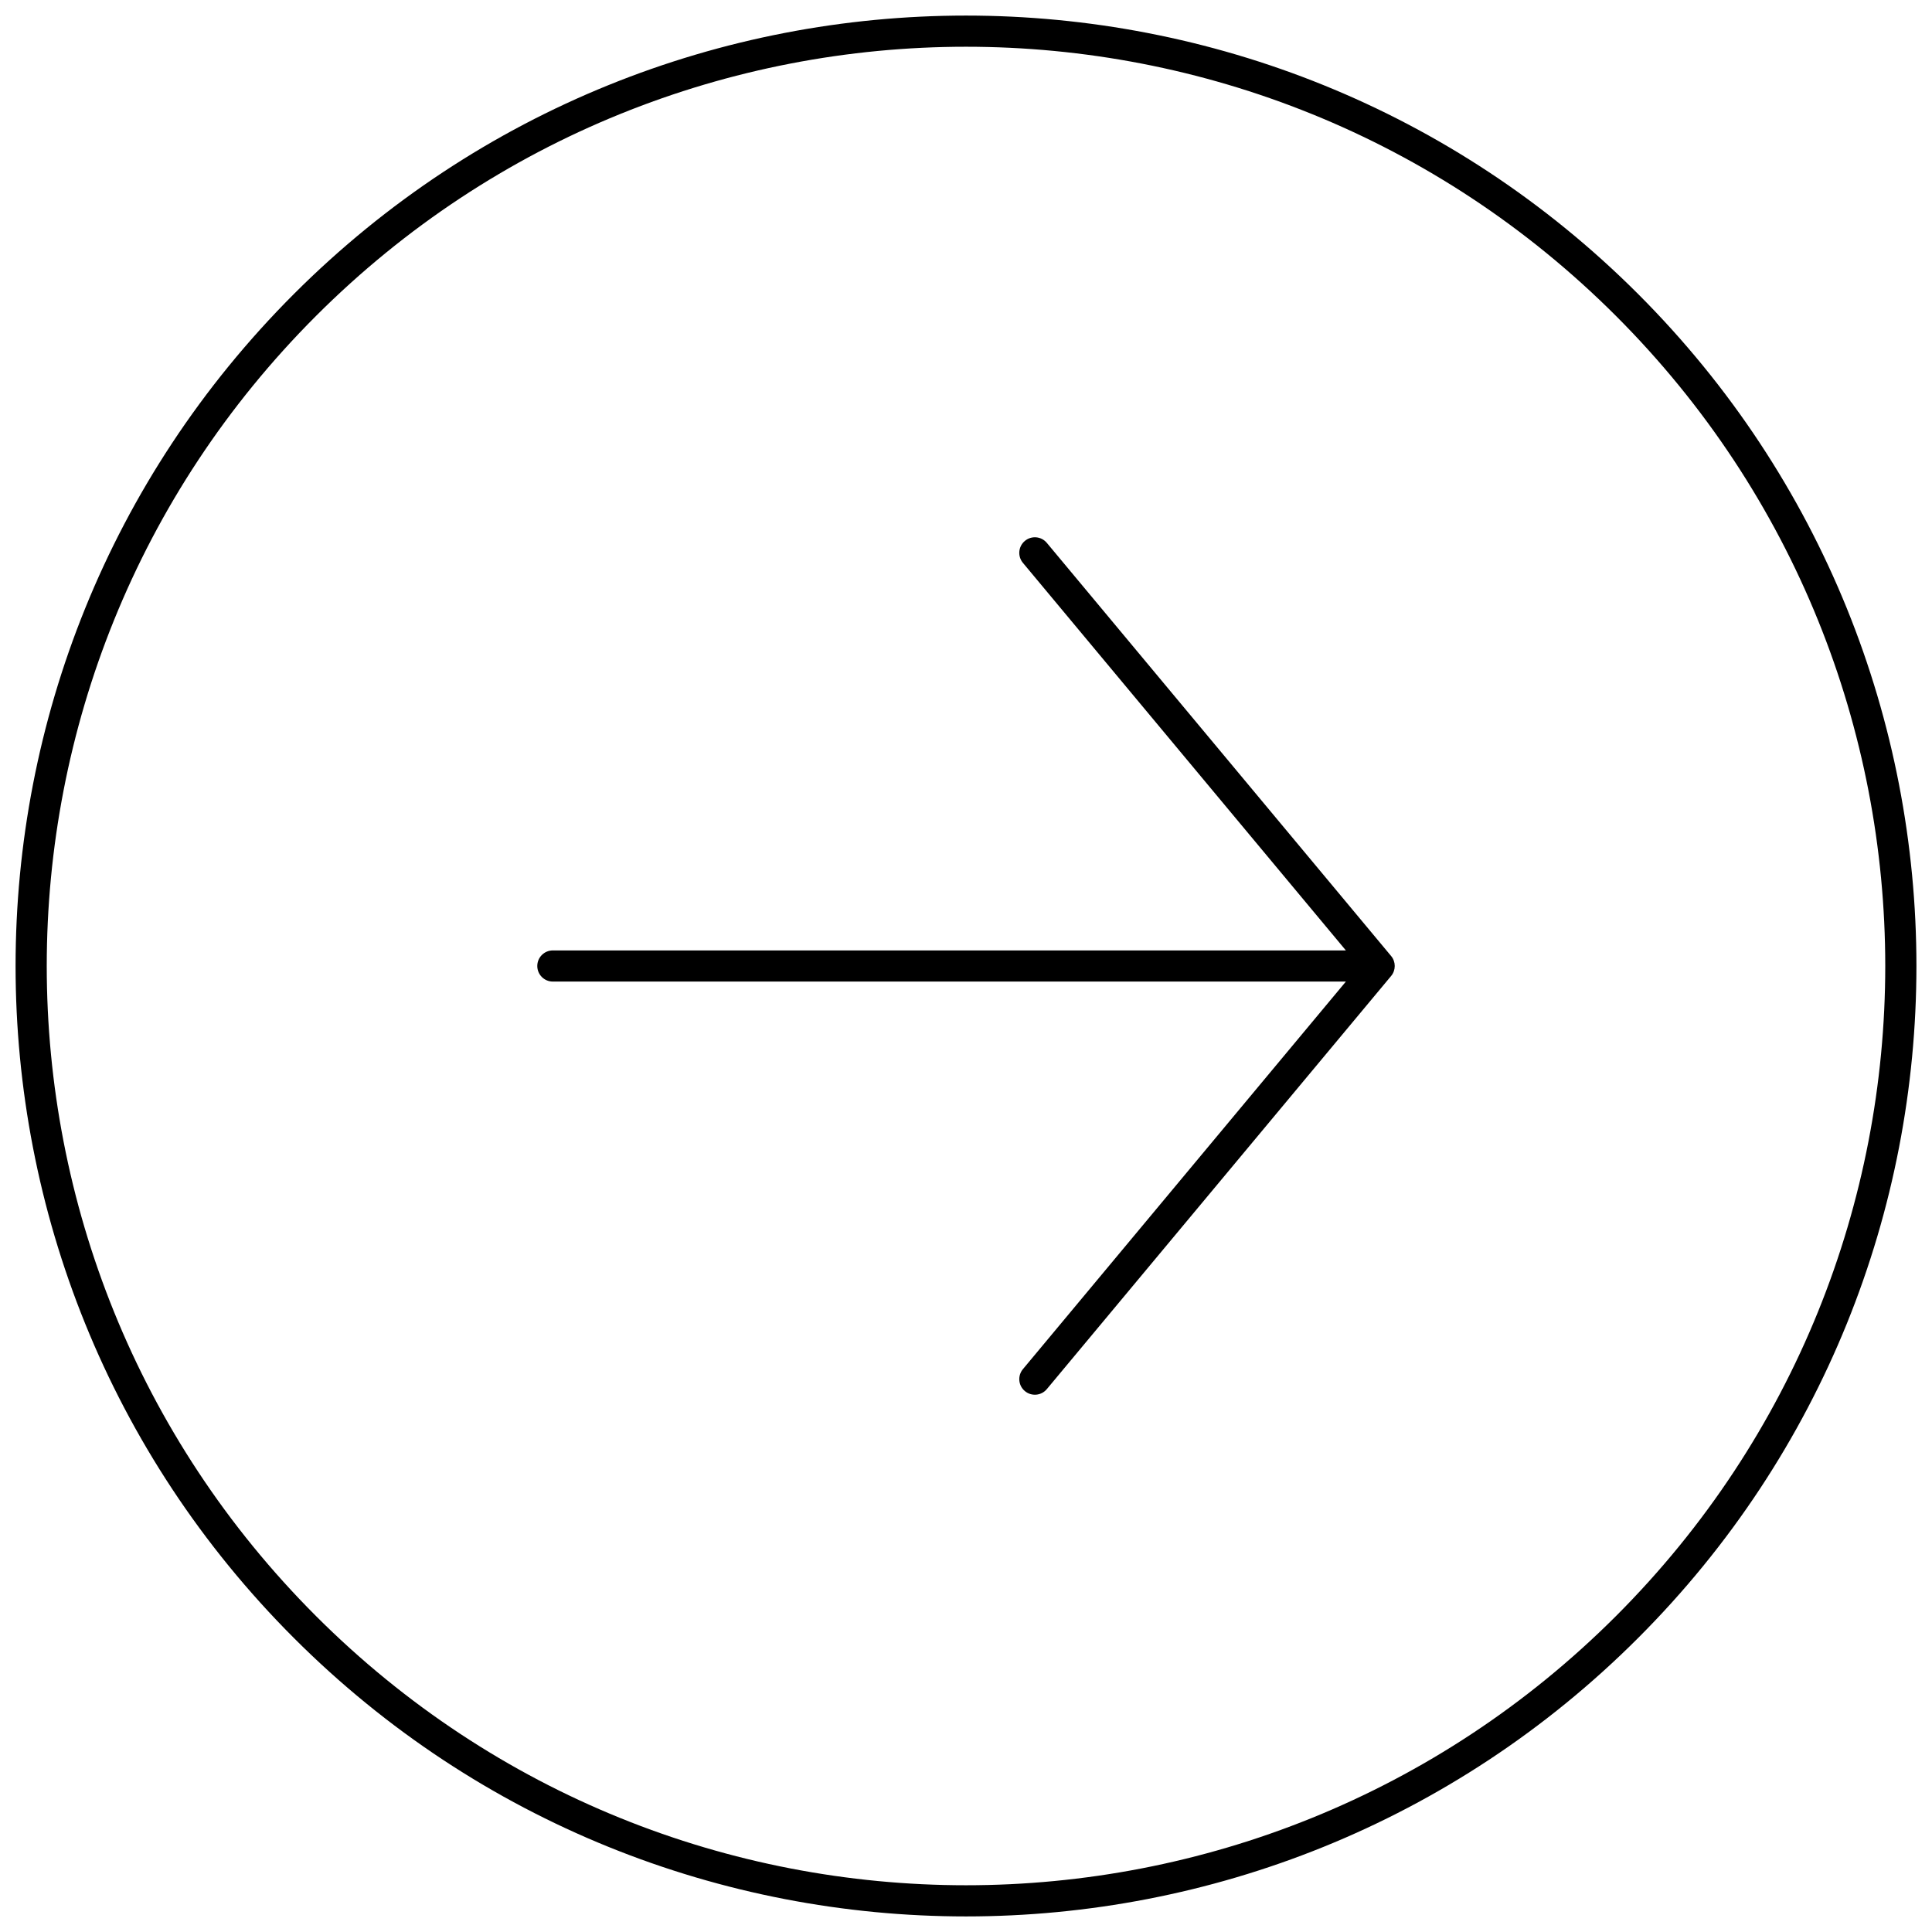 <?xml version="1.0" encoding="UTF-8"?> <svg xmlns="http://www.w3.org/2000/svg" width="62" height="62" viewBox="0 0 62 62" fill="none"><path d="M33.594 17.422C33.417 17.209 33.102 17.181 32.89 17.358C32.678 17.534 32.649 17.85 32.826 18.062L33.594 17.422ZM44.258 31L44.643 31.32C44.797 31.135 44.797 30.865 44.643 30.68L44.258 31ZM32.826 43.938C32.649 44.151 32.678 44.466 32.89 44.642C33.102 44.819 33.417 44.791 33.594 44.578L32.826 43.938ZM17.742 30.5C17.466 30.5 17.242 30.724 17.242 31C17.242 31.276 17.466 31.5 17.742 31.5V30.5ZM32.826 18.062L43.874 31.32L44.643 30.68L33.594 17.422L32.826 18.062ZM43.874 30.68L32.826 43.938L33.594 44.578L44.643 31.32L43.874 30.68ZM44.258 30.5L17.742 30.5V31.5L44.258 31.5V30.5ZM51.86 10.14C63.38 21.661 63.38 40.339 51.86 51.86L52.567 52.567C64.478 40.656 64.478 21.344 52.567 9.433L51.86 10.14ZM51.86 51.86C40.339 63.38 21.661 63.38 10.14 51.86L9.433 52.567C21.344 64.478 40.656 64.478 52.567 52.567L51.86 51.86ZM10.14 51.86C-1.38 40.339 -1.38 21.661 10.14 10.14L9.433 9.433C-2.478 21.344 -2.478 40.656 9.433 52.567L10.14 51.86ZM10.14 10.14C21.661 -1.38 40.339 -1.38 51.86 10.14L52.567 9.433C40.656 -2.478 21.344 -2.478 9.433 9.433L10.14 10.14Z" fill="black"></path></svg> 